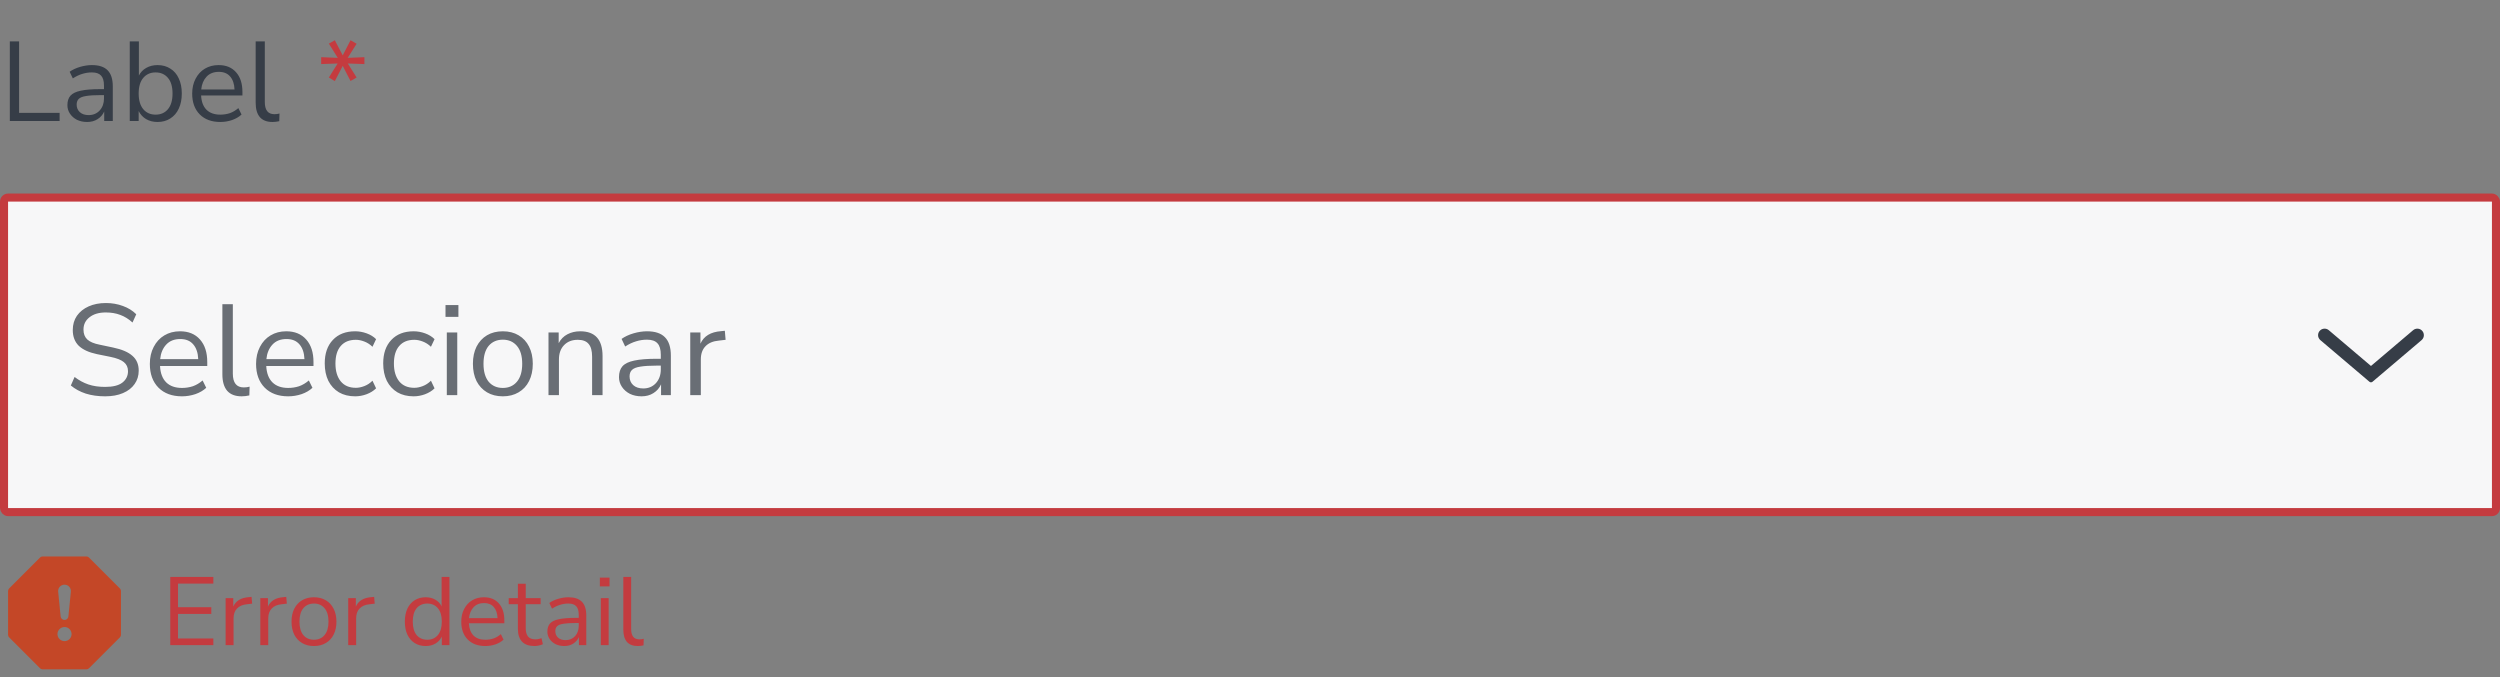 <svg width="310" height="84" viewBox="0 0 310 84" fill="none" xmlns="http://www.w3.org/2000/svg">
<rect x="0" y="0" width="310" height="84" fill="#808080" stroke="none"/>
<path d="M1.218 15V5.13H2.366V13.992H7.392V15H1.218ZM10.808 15.126C10.341 15.126 9.921 15.037 9.548 14.86C9.184 14.673 8.894 14.421 8.68 14.104C8.465 13.787 8.358 13.432 8.358 13.04C8.358 12.545 8.484 12.153 8.736 11.864C8.997 11.575 9.422 11.369 10.01 11.248C10.607 11.117 11.419 11.052 12.446 11.052H12.894V10.618C12.894 10.039 12.772 9.624 12.53 9.372C12.296 9.111 11.918 8.98 11.396 8.98C10.985 8.98 10.588 9.041 10.206 9.162C9.823 9.274 9.431 9.461 9.03 9.722L8.638 8.896C8.992 8.644 9.422 8.443 9.926 8.294C10.439 8.145 10.929 8.07 11.396 8.07C12.273 8.07 12.922 8.285 13.342 8.714C13.771 9.143 13.986 9.811 13.986 10.716V15H12.922V13.824C12.744 14.225 12.469 14.543 12.096 14.776C11.732 15.009 11.302 15.126 10.808 15.126ZM10.99 14.272C11.55 14.272 12.007 14.081 12.362 13.698C12.716 13.306 12.894 12.811 12.894 12.214V11.794H12.46C11.704 11.794 11.106 11.831 10.668 11.906C10.238 11.971 9.935 12.093 9.758 12.27C9.59 12.438 9.506 12.671 9.506 12.97C9.506 13.353 9.636 13.665 9.898 13.908C10.168 14.151 10.532 14.272 10.99 14.272ZM19.533 15.126C18.992 15.126 18.516 15.005 18.105 14.762C17.704 14.519 17.401 14.188 17.195 13.768V15H16.089V5.13H17.223V9.372C17.419 8.971 17.723 8.653 18.133 8.42C18.544 8.187 19.011 8.07 19.533 8.07C20.14 8.07 20.667 8.215 21.115 8.504C21.573 8.784 21.923 9.19 22.165 9.722C22.417 10.245 22.543 10.87 22.543 11.598C22.543 12.317 22.417 12.942 22.165 13.474C21.923 13.997 21.573 14.403 21.115 14.692C20.667 14.981 20.14 15.126 19.533 15.126ZM19.295 14.216C19.93 14.216 20.439 13.992 20.821 13.544C21.204 13.087 21.395 12.438 21.395 11.598C21.395 10.749 21.204 10.1 20.821 9.652C20.439 9.204 19.93 8.98 19.295 8.98C18.661 8.98 18.152 9.204 17.769 9.652C17.387 10.1 17.195 10.749 17.195 11.598C17.195 12.438 17.387 13.087 17.769 13.544C18.152 13.992 18.661 14.216 19.295 14.216ZM27.317 15.126C26.244 15.126 25.395 14.813 24.77 14.188C24.144 13.553 23.831 12.695 23.831 11.612C23.831 10.912 23.971 10.296 24.252 9.764C24.532 9.223 24.914 8.807 25.399 8.518C25.894 8.219 26.463 8.07 27.108 8.07C28.032 8.07 28.755 8.369 29.277 8.966C29.8 9.554 30.061 10.366 30.061 11.402V11.836H24.938C24.975 12.611 25.199 13.203 25.61 13.614C26.02 14.015 26.59 14.216 27.317 14.216C27.728 14.216 28.12 14.155 28.494 14.034C28.867 13.903 29.221 13.693 29.558 13.404L29.95 14.202C29.642 14.491 29.25 14.72 28.773 14.888C28.297 15.047 27.812 15.126 27.317 15.126ZM27.136 8.91C26.491 8.91 25.983 9.111 25.61 9.512C25.236 9.913 25.017 10.441 24.951 11.094H29.081C29.053 10.403 28.872 9.867 28.535 9.484C28.209 9.101 27.742 8.91 27.136 8.91ZM33.789 15.126C33.098 15.126 32.575 14.925 32.221 14.524C31.875 14.113 31.703 13.521 31.703 12.746V5.13H32.837V12.662C32.837 13.661 33.233 14.16 34.027 14.16C34.26 14.16 34.47 14.132 34.657 14.076L34.629 15.028C34.339 15.093 34.059 15.126 33.789 15.126Z" fill="#363D47"/>
<path d="M41.519 10.058L40.777 9.61L41.869 7.874L39.825 7.944V7.09L41.883 7.174L40.777 5.41L41.519 4.99L42.499 6.866L43.465 4.99L44.221 5.424L43.115 7.174L45.187 7.09V7.944L43.129 7.874L44.221 9.61L43.465 10.044L42.499 8.168L41.519 10.058Z" fill="#C43B3F"/>
<rect x="0.5" y="24.5" width="309" height="39" rx="0.5" fill="#F7F7F8"/>
<path d="M13.04 49.144C12.155 49.144 11.355 49.032 10.64 48.808C9.925 48.573 9.307 48.237 8.784 47.8L9.248 46.744C9.792 47.16 10.363 47.469 10.96 47.672C11.557 47.875 12.251 47.976 13.04 47.976C14 47.976 14.709 47.8 15.168 47.448C15.637 47.085 15.872 46.611 15.872 46.024C15.872 45.555 15.701 45.181 15.36 44.904C15.029 44.627 14.469 44.408 13.68 44.248L12.016 43.912C11.013 43.699 10.261 43.352 9.76 42.872C9.269 42.381 9.024 41.731 9.024 40.92C9.024 40.248 9.195 39.661 9.536 39.16C9.888 38.659 10.373 38.269 10.992 37.992C11.611 37.715 12.325 37.576 13.136 37.576C13.893 37.576 14.597 37.699 15.248 37.944C15.899 38.179 16.448 38.52 16.896 38.968L16.432 39.992C15.952 39.555 15.445 39.24 14.912 39.048C14.379 38.845 13.781 38.744 13.12 38.744C12.277 38.744 11.605 38.941 11.104 39.336C10.603 39.72 10.352 40.232 10.352 40.872C10.352 41.384 10.507 41.789 10.816 42.088C11.136 42.387 11.653 42.605 12.368 42.744L14.032 43.096C15.109 43.32 15.904 43.661 16.416 44.12C16.939 44.568 17.2 45.181 17.2 45.96C17.2 46.589 17.029 47.144 16.688 47.624C16.357 48.104 15.877 48.477 15.248 48.744C14.629 49.011 13.893 49.144 13.04 49.144ZM22.564 49.144C21.337 49.144 20.366 48.787 19.652 48.072C18.937 47.347 18.58 46.365 18.58 45.128C18.58 44.328 18.74 43.624 19.06 43.016C19.38 42.397 19.817 41.923 20.372 41.592C20.937 41.251 21.588 41.08 22.324 41.08C23.38 41.08 24.206 41.421 24.804 42.104C25.401 42.776 25.7 43.704 25.7 44.888V45.384H19.844C19.886 46.269 20.142 46.947 20.612 47.416C21.081 47.875 21.732 48.104 22.564 48.104C23.033 48.104 23.481 48.035 23.908 47.896C24.334 47.747 24.74 47.507 25.124 47.176L25.572 48.088C25.22 48.419 24.772 48.68 24.228 48.872C23.684 49.053 23.129 49.144 22.564 49.144ZM22.356 42.04C21.62 42.04 21.038 42.269 20.612 42.728C20.185 43.187 19.934 43.789 19.86 44.536H24.58C24.548 43.747 24.34 43.133 23.956 42.696C23.582 42.259 23.049 42.04 22.356 42.04ZM29.959 49.144C29.17 49.144 28.573 48.915 28.167 48.456C27.773 47.987 27.575 47.309 27.575 46.424V37.72H28.871V46.328C28.871 47.469 29.325 48.04 30.231 48.04C30.498 48.04 30.738 48.008 30.951 47.944L30.919 49.032C30.589 49.107 30.269 49.144 29.959 49.144ZM35.736 49.144C34.509 49.144 33.538 48.787 32.824 48.072C32.109 47.347 31.752 46.365 31.752 45.128C31.752 44.328 31.912 43.624 32.232 43.016C32.552 42.397 32.989 41.923 33.544 41.592C34.109 41.251 34.76 41.08 35.496 41.08C36.552 41.08 37.378 41.421 37.976 42.104C38.573 42.776 38.872 43.704 38.872 44.888V45.384H33.016C33.058 46.269 33.314 46.947 33.784 47.416C34.253 47.875 34.904 48.104 35.736 48.104C36.205 48.104 36.653 48.035 37.08 47.896C37.506 47.747 37.912 47.507 38.296 47.176L38.744 48.088C38.392 48.419 37.944 48.68 37.4 48.872C36.856 49.053 36.301 49.144 35.736 49.144ZM35.528 42.04C34.792 42.04 34.21 42.269 33.784 42.728C33.357 43.187 33.106 43.789 33.032 44.536H37.752C37.72 43.747 37.512 43.133 37.128 42.696C36.754 42.259 36.221 42.04 35.528 42.04ZM44.043 49.144C43.265 49.144 42.593 48.979 42.027 48.648C41.462 48.307 41.025 47.832 40.715 47.224C40.417 46.605 40.267 45.885 40.267 45.064C40.267 43.827 40.603 42.856 41.275 42.152C41.947 41.437 42.87 41.08 44.043 41.08C44.523 41.08 44.998 41.165 45.467 41.336C45.937 41.507 46.326 41.747 46.635 42.056L46.187 43C45.878 42.701 45.537 42.483 45.163 42.344C44.801 42.205 44.454 42.136 44.123 42.136C43.313 42.136 42.689 42.392 42.251 42.904C41.814 43.405 41.595 44.131 41.595 45.08C41.595 46.008 41.814 46.744 42.251 47.288C42.689 47.821 43.313 48.088 44.123 48.088C44.454 48.088 44.801 48.019 45.163 47.88C45.537 47.741 45.878 47.517 46.187 47.208L46.635 48.152C46.326 48.461 45.931 48.707 45.451 48.888C44.982 49.059 44.513 49.144 44.043 49.144ZM51.293 49.144C50.515 49.144 49.843 48.979 49.277 48.648C48.712 48.307 48.275 47.832 47.965 47.224C47.667 46.605 47.517 45.885 47.517 45.064C47.517 43.827 47.853 42.856 48.525 42.152C49.197 41.437 50.12 41.08 51.293 41.08C51.773 41.08 52.248 41.165 52.717 41.336C53.187 41.507 53.576 41.747 53.885 42.056L53.437 43C53.128 42.701 52.787 42.483 52.413 42.344C52.051 42.205 51.704 42.136 51.373 42.136C50.563 42.136 49.939 42.392 49.501 42.904C49.064 43.405 48.845 44.131 48.845 45.08C48.845 46.008 49.064 46.744 49.501 47.288C49.939 47.821 50.563 48.088 51.373 48.088C51.704 48.088 52.051 48.019 52.413 47.88C52.787 47.741 53.128 47.517 53.437 47.208L53.885 48.152C53.576 48.461 53.181 48.707 52.701 48.888C52.232 49.059 51.763 49.144 51.293 49.144ZM55.243 39.288V37.832H56.843V39.288H55.243ZM55.404 49V41.224H56.7V49H55.404ZM62.354 49.144C61.597 49.144 60.941 48.979 60.386 48.648C59.832 48.317 59.4 47.853 59.09 47.256C58.792 46.648 58.642 45.933 58.642 45.112C58.642 44.291 58.792 43.581 59.09 42.984C59.4 42.376 59.832 41.907 60.386 41.576C60.941 41.245 61.597 41.08 62.354 41.08C63.101 41.08 63.752 41.245 64.306 41.576C64.872 41.907 65.304 42.376 65.602 42.984C65.912 43.581 66.066 44.291 66.066 45.112C66.066 45.933 65.912 46.648 65.602 47.256C65.304 47.853 64.872 48.317 64.306 48.648C63.752 48.979 63.101 49.144 62.354 49.144ZM62.354 48.104C63.08 48.104 63.661 47.848 64.098 47.336C64.536 46.813 64.754 46.072 64.754 45.112C64.754 44.141 64.536 43.4 64.098 42.888C63.661 42.376 63.08 42.12 62.354 42.12C61.618 42.12 61.032 42.376 60.594 42.888C60.168 43.4 59.954 44.141 59.954 45.112C59.954 46.072 60.168 46.813 60.594 47.336C61.032 47.848 61.618 48.104 62.354 48.104ZM68.013 49V41.224H69.277V42.552C69.533 42.061 69.895 41.693 70.365 41.448C70.834 41.203 71.362 41.08 71.949 41.08C73.794 41.08 74.717 42.104 74.717 44.152V49H73.421V44.232C73.421 43.507 73.277 42.979 72.989 42.648C72.712 42.307 72.263 42.136 71.645 42.136C70.93 42.136 70.359 42.36 69.933 42.808C69.517 43.245 69.309 43.832 69.309 44.568V49H68.013ZM79.555 49.144C79.021 49.144 78.541 49.043 78.115 48.84C77.699 48.627 77.368 48.339 77.123 47.976C76.877 47.613 76.755 47.208 76.755 46.76C76.755 46.195 76.899 45.747 77.187 45.416C77.485 45.085 77.971 44.851 78.643 44.712C79.325 44.563 80.253 44.488 81.427 44.488H81.939V43.992C81.939 43.331 81.8 42.856 81.523 42.568C81.256 42.269 80.824 42.12 80.227 42.12C79.757 42.12 79.304 42.189 78.867 42.328C78.429 42.456 77.981 42.669 77.523 42.968L77.075 42.024C77.48 41.736 77.971 41.507 78.547 41.336C79.133 41.165 79.693 41.08 80.227 41.08C81.229 41.08 81.971 41.325 82.451 41.816C82.941 42.307 83.187 43.069 83.187 44.104V49H81.971V47.656C81.768 48.115 81.453 48.477 81.027 48.744C80.611 49.011 80.12 49.144 79.555 49.144ZM79.763 48.168C80.403 48.168 80.925 47.949 81.331 47.512C81.736 47.064 81.939 46.499 81.939 45.816V45.336H81.443C80.579 45.336 79.896 45.379 79.395 45.464C78.904 45.539 78.557 45.677 78.355 45.88C78.163 46.072 78.067 46.339 78.067 46.68C78.067 47.117 78.216 47.475 78.515 47.752C78.824 48.029 79.24 48.168 79.763 48.168ZM85.591 49V41.224H86.855V42.616C87.271 41.677 88.124 41.16 89.415 41.064L89.879 41.016L89.975 42.136L89.159 42.232C88.423 42.296 87.863 42.531 87.479 42.936C87.095 43.331 86.903 43.875 86.903 44.568V49H85.591Z" fill="#696E75"/>
<path d="M287.726 42.176C287.346 41.853 287.346 41.266 287.726 40.944C288.028 40.688 288.47 40.688 288.772 40.944L294 45.38L299.228 40.944C299.53 40.688 299.972 40.688 300.274 40.944C300.654 41.266 300.654 41.853 300.274 42.176L294.187 47.341C294.079 47.433 293.921 47.433 293.813 47.341L287.726 42.176Z" fill="#363D47"/>
<rect x="0.5" y="24.5" width="309" height="39" rx="0.5" stroke="#C43B3F"/>
<path d="M11.028 69.128C10.946 69.046 10.834 69 10.718 69H5.282C5.166 69 5.054 69.046 4.972 69.128L1.128 72.972C1.046 73.054 1 73.166 1 73.282V78.718C1 78.834 1.046 78.946 1.128 79.028L4.972 82.872C5.054 82.954 5.166 83 5.282 83H10.718C10.834 83 10.946 82.954 11.028 82.872L14.872 79.028C14.954 78.946 15 78.834 15 78.718V73.282C15 73.166 14.954 73.054 14.872 72.972L11.028 69.128ZM8 72.5C8.468 72.5 8.835 72.904 8.788 73.371L8.481 76.44C8.456 76.687 8.248 76.875 8 76.875C7.752 76.875 7.544 76.687 7.519 76.44L7.212 73.371C7.165 72.904 7.532 72.5 8 72.5ZM8.001 77.75C8.485 77.75 8.876 78.142 8.876 78.625C8.876 79.108 8.485 79.5 8.001 79.5C7.518 79.5 7.126 79.108 7.126 78.625C7.126 78.142 7.518 77.75 8.001 77.75Z" fill="#C44727"/>
<path d="M21.114 80V71.54H26.454V72.368H22.074V75.296H26.202V76.124H22.074V79.172H26.454V80H21.114ZM27.978 80V74.168H28.926V75.212C29.238 74.508 29.878 74.12 30.846 74.048L31.194 74.012L31.266 74.852L30.654 74.924C30.102 74.972 29.682 75.148 29.394 75.452C29.106 75.748 28.962 76.156 28.962 76.676V80H27.978ZM32.279 80V74.168H33.227V75.212C33.539 74.508 34.179 74.12 35.147 74.048L35.495 74.012L35.567 74.852L34.955 74.924C34.403 74.972 33.983 75.148 33.695 75.452C33.407 75.748 33.263 76.156 33.263 76.676V80H32.279ZM38.934 80.108C38.366 80.108 37.874 79.984 37.458 79.736C37.042 79.488 36.718 79.14 36.486 78.692C36.262 78.236 36.15 77.7 36.15 77.084C36.15 76.468 36.262 75.936 36.486 75.488C36.718 75.032 37.042 74.68 37.458 74.432C37.874 74.184 38.366 74.06 38.934 74.06C39.494 74.06 39.982 74.184 40.398 74.432C40.822 74.68 41.146 75.032 41.37 75.488C41.602 75.936 41.718 76.468 41.718 77.084C41.718 77.7 41.602 78.236 41.37 78.692C41.146 79.14 40.822 79.488 40.398 79.736C39.982 79.984 39.494 80.108 38.934 80.108ZM38.934 79.328C39.478 79.328 39.914 79.136 40.242 78.752C40.57 78.36 40.734 77.804 40.734 77.084C40.734 76.356 40.57 75.8 40.242 75.416C39.914 75.032 39.478 74.84 38.934 74.84C38.382 74.84 37.942 75.032 37.614 75.416C37.294 75.8 37.134 76.356 37.134 77.084C37.134 77.804 37.294 78.36 37.614 78.752C37.942 79.136 38.382 79.328 38.934 79.328ZM43.178 80V74.168H44.126V75.212C44.438 74.508 45.078 74.12 46.046 74.048L46.394 74.012L46.466 74.852L45.854 74.924C45.302 74.972 44.882 75.148 44.594 75.452C44.306 75.748 44.162 76.156 44.162 76.676V80H43.178ZM52.78 80.108C52.26 80.108 51.804 79.984 51.412 79.736C51.028 79.488 50.728 79.14 50.512 78.692C50.304 78.236 50.2 77.7 50.2 77.084C50.2 76.46 50.304 75.924 50.512 75.476C50.728 75.02 51.028 74.672 51.412 74.432C51.804 74.184 52.26 74.06 52.78 74.06C53.236 74.06 53.636 74.16 53.98 74.36C54.332 74.56 54.592 74.836 54.76 75.188V71.54H55.732V80H54.784V78.932C54.616 79.3 54.356 79.588 54.004 79.796C53.652 80.004 53.244 80.108 52.78 80.108ZM52.984 79.328C53.528 79.328 53.964 79.136 54.292 78.752C54.62 78.36 54.784 77.804 54.784 77.084C54.784 76.356 54.62 75.8 54.292 75.416C53.964 75.032 53.528 74.84 52.984 74.84C52.432 74.84 51.992 75.032 51.664 75.416C51.344 75.8 51.184 76.356 51.184 77.084C51.184 77.804 51.344 78.36 51.664 78.752C51.992 79.136 52.432 79.328 52.984 79.328ZM60.184 80.108C59.264 80.108 58.536 79.84 58.001 79.304C57.465 78.76 57.197 78.024 57.197 77.096C57.197 76.496 57.316 75.968 57.556 75.512C57.797 75.048 58.124 74.692 58.541 74.444C58.965 74.188 59.453 74.06 60.005 74.06C60.797 74.06 61.416 74.316 61.864 74.828C62.312 75.332 62.536 76.028 62.536 76.916V77.288H58.145C58.176 77.952 58.368 78.46 58.721 78.812C59.072 79.156 59.56 79.328 60.184 79.328C60.536 79.328 60.873 79.276 61.193 79.172C61.513 79.06 61.816 78.88 62.105 78.632L62.441 79.316C62.176 79.564 61.84 79.76 61.432 79.904C61.025 80.04 60.608 80.108 60.184 80.108ZM60.029 74.78C59.477 74.78 59.041 74.952 58.721 75.296C58.401 75.64 58.212 76.092 58.157 76.652H61.697C61.672 76.06 61.517 75.6 61.228 75.272C60.949 74.944 60.548 74.78 60.029 74.78ZM66.283 80.108C65.595 80.108 65.079 79.928 64.735 79.568C64.391 79.2 64.219 78.672 64.219 77.984V74.924H63.079V74.168H64.219V72.38H65.191V74.168H67.039V74.924H65.191V77.888C65.191 78.344 65.287 78.692 65.479 78.932C65.671 79.164 65.983 79.28 66.415 79.28C66.543 79.28 66.671 79.264 66.799 79.232C66.927 79.2 67.043 79.168 67.147 79.136L67.315 79.88C67.211 79.936 67.059 79.988 66.859 80.036C66.659 80.084 66.467 80.108 66.283 80.108ZM69.975 80.108C69.575 80.108 69.215 80.032 68.895 79.88C68.583 79.72 68.335 79.504 68.151 79.232C67.967 78.96 67.875 78.656 67.875 78.32C67.875 77.896 67.983 77.56 68.199 77.312C68.423 77.064 68.787 76.888 69.291 76.784C69.803 76.672 70.499 76.616 71.379 76.616H71.763V76.244C71.763 75.748 71.659 75.392 71.451 75.176C71.251 74.952 70.927 74.84 70.479 74.84C70.127 74.84 69.787 74.892 69.459 74.996C69.131 75.092 68.795 75.252 68.451 75.476L68.115 74.768C68.419 74.552 68.787 74.38 69.219 74.252C69.659 74.124 70.079 74.06 70.479 74.06C71.231 74.06 71.787 74.244 72.147 74.612C72.515 74.98 72.699 75.552 72.699 76.328V80H71.787V78.992C71.635 79.336 71.399 79.608 71.079 79.808C70.767 80.008 70.399 80.108 69.975 80.108ZM70.131 79.376C70.611 79.376 71.003 79.212 71.307 78.884C71.611 78.548 71.763 78.124 71.763 77.612V77.252H71.391C70.743 77.252 70.231 77.284 69.855 77.348C69.487 77.404 69.227 77.508 69.075 77.66C68.931 77.804 68.859 78.004 68.859 78.26C68.859 78.588 68.971 78.856 69.195 79.064C69.427 79.272 69.739 79.376 70.131 79.376ZM74.382 72.716V71.624H75.582V72.716H74.382ZM74.502 80V74.168H75.474V80H74.502ZM79.079 80.108C78.487 80.108 78.039 79.936 77.735 79.592C77.439 79.24 77.291 78.732 77.291 78.068V71.54H78.263V77.996C78.263 78.852 78.603 79.28 79.283 79.28C79.483 79.28 79.663 79.256 79.823 79.208L79.799 80.024C79.551 80.08 79.311 80.108 79.079 80.108Z" fill="#C43B3F"/>
</svg>
